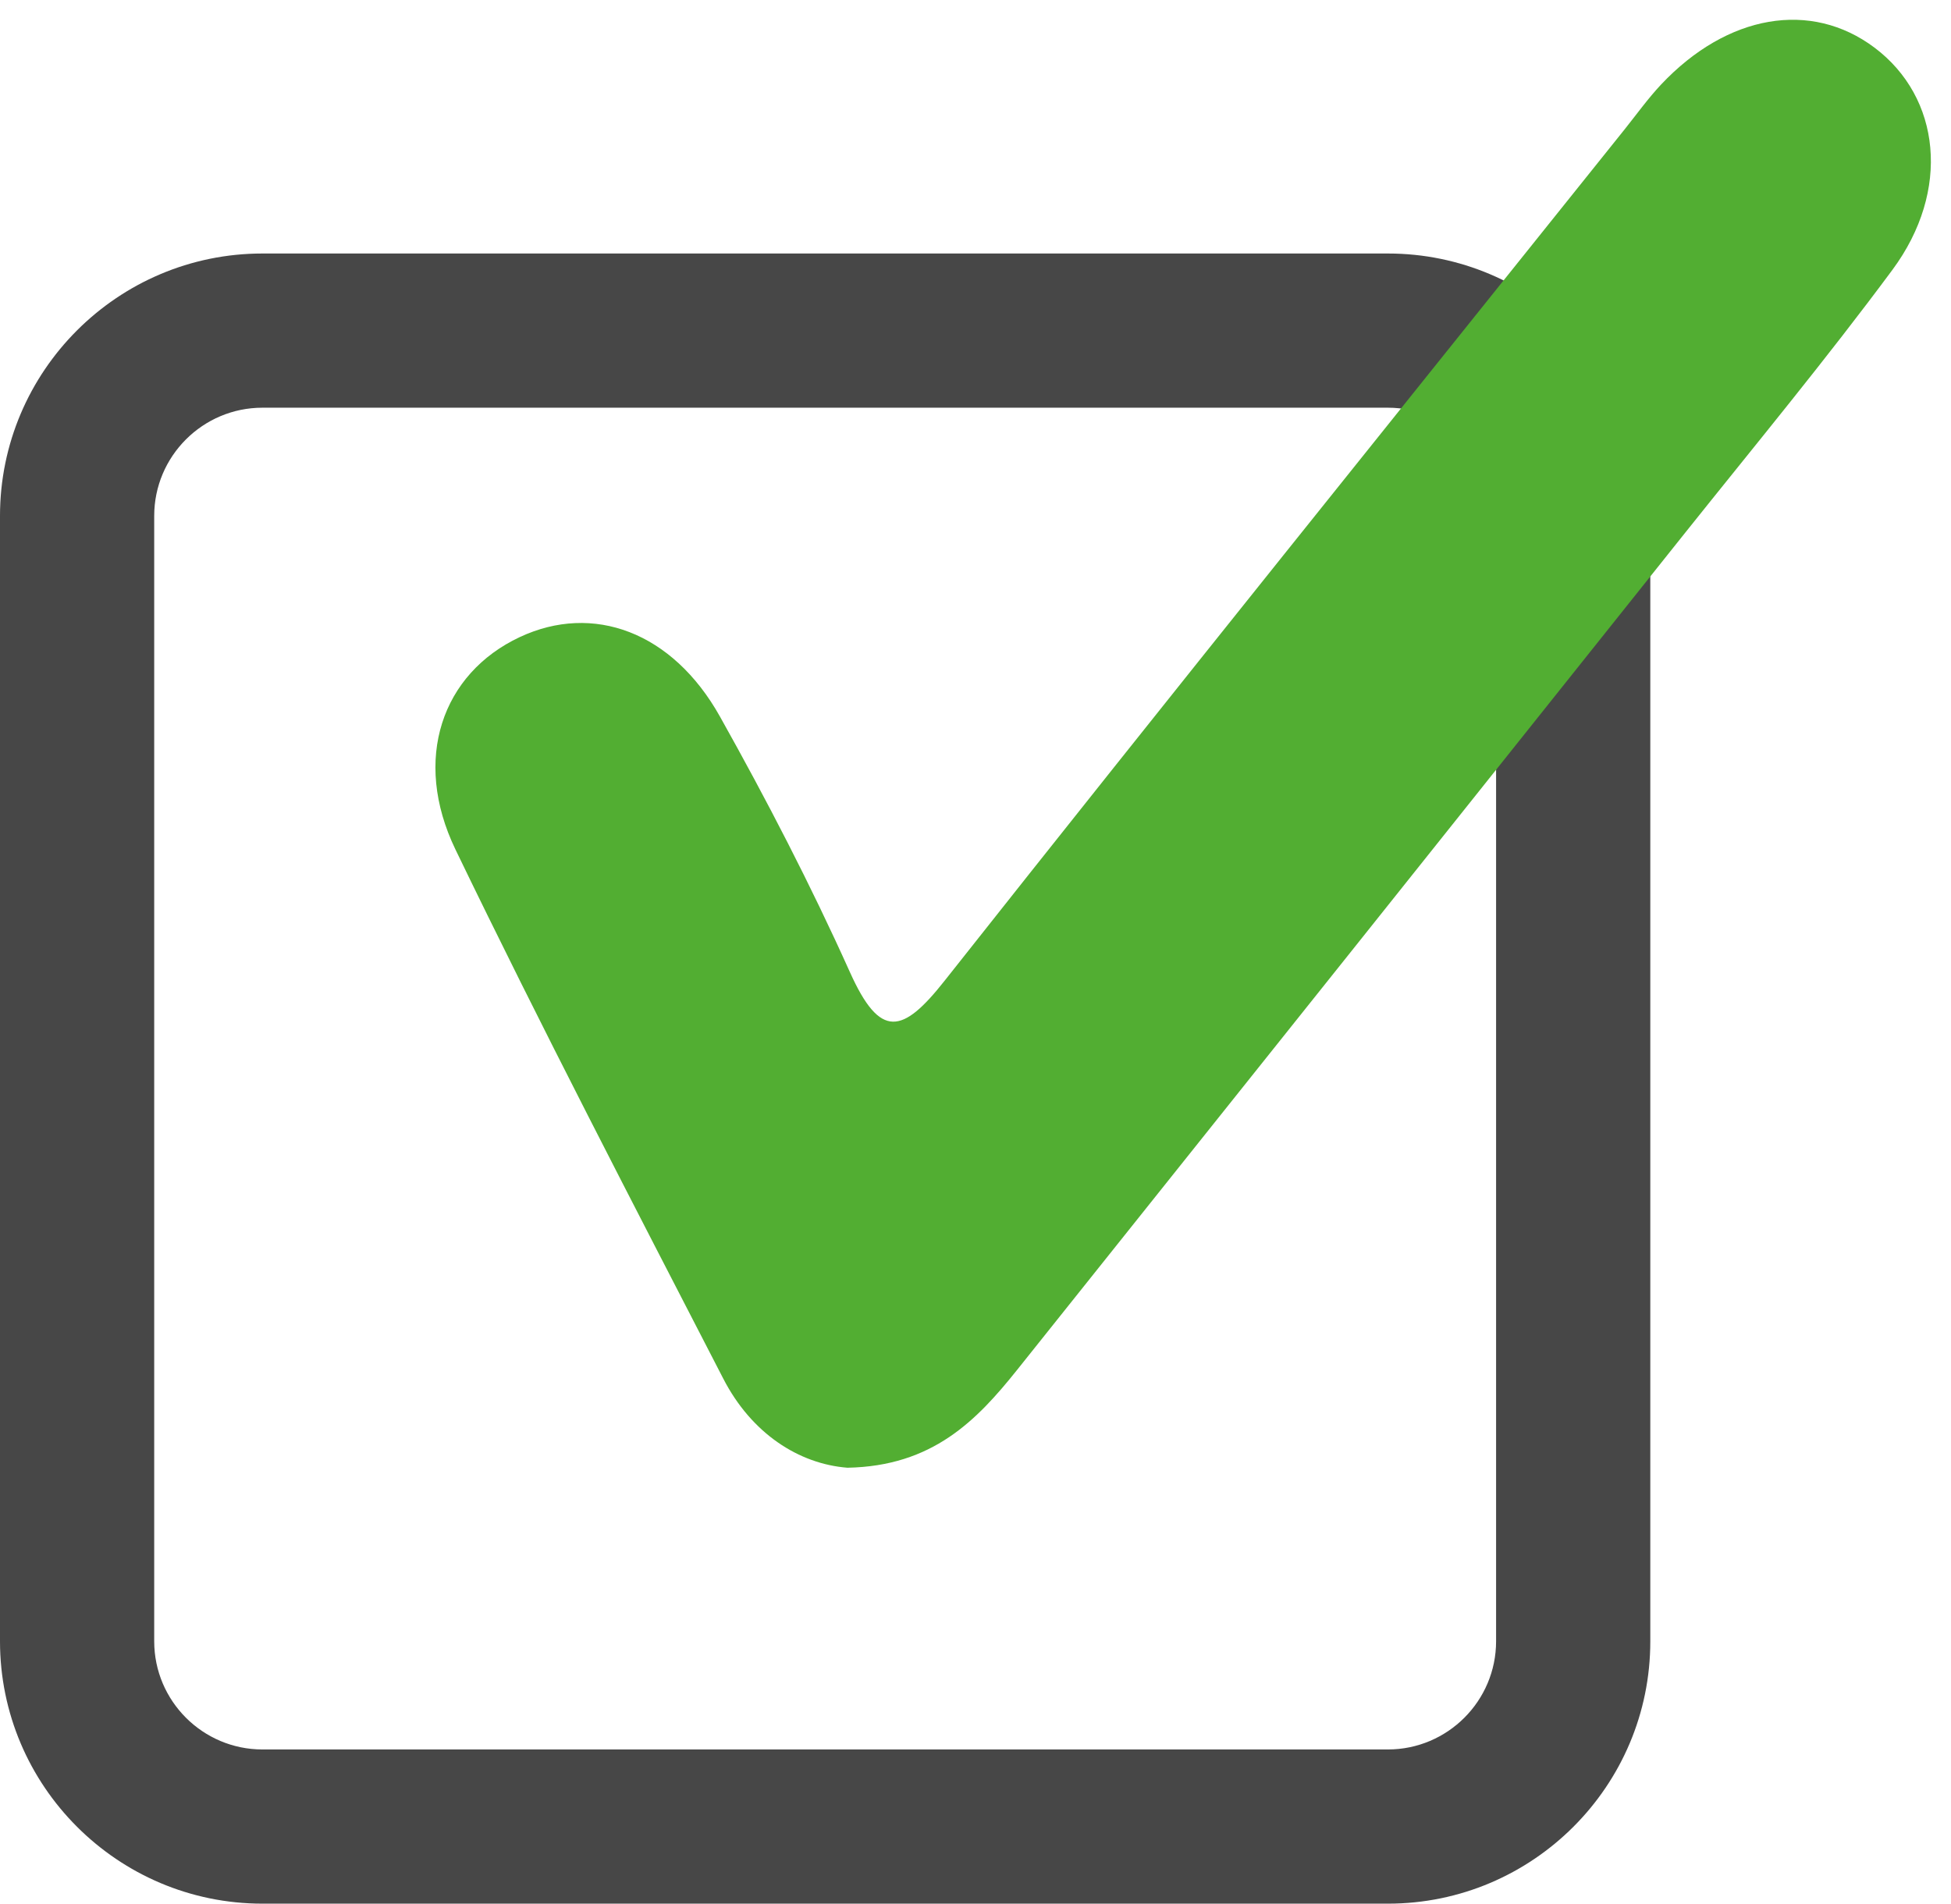 <?xml version="1.0" encoding="UTF-8" standalone="no"?><svg xmlns="http://www.w3.org/2000/svg" xmlns:xlink="http://www.w3.org/1999/xlink" fill="#474747" height="1949.4" preserveAspectRatio="xMidYMid meet" version="1" viewBox="0.0 -20.4 1997.7 1949.4" width="1997.7" zoomAndPan="magnify"><g id="change1_1"><path d="M1421.2,1929H268.7C120.6,1929,0,1808.5,0,1660.3V507.9c0-148.2,120.6-268.7,268.7-268.7h1152.4 c148.2,0,268.7,120.6,268.7,268.7v1152.4C1689.9,1808.5,1569.4,1929,1421.2,1929z M268.7,397.1c-61.1,0-110.8,49.7-110.8,110.8 v1152.4c0,61.1,49.7,110.8,110.8,110.8h1152.4c61.1,0,110.8-49.7,110.8-110.8V507.9c0-61.1-49.7-110.8-110.8-110.8H268.7z" fill="inherit"/></g><g id="change2_1"><path d="M867.7,1482.6c-49.8-3.9-98.2-35.1-127.1-91.2c-92.7-179.8-186.2-359.5-274.2-541.8 C421.7,757,452.7,669.3,532.2,632c74.9-35.1,156.3-5.6,205,81.4c47.8,85.3,93,172.6,133.1,261.8c31,68.9,53.9,63.2,97,8.6 c230.7-291.9,464-581.6,696.5-872.1c12.2-15.3,23.7-31.3,37-45.5c67.9-72.1,153.6-86.6,218.6-37.8c67.8,51,78.3,146.4,18.4,227.4 c-67.9,91.7-140.8,179.8-212.1,269.1c-227.9,285.8-455.8,571.5-684,857.2C1000.1,1434.2,954.9,1481,867.7,1482.6z" fill="#52ae32"/></g></svg>